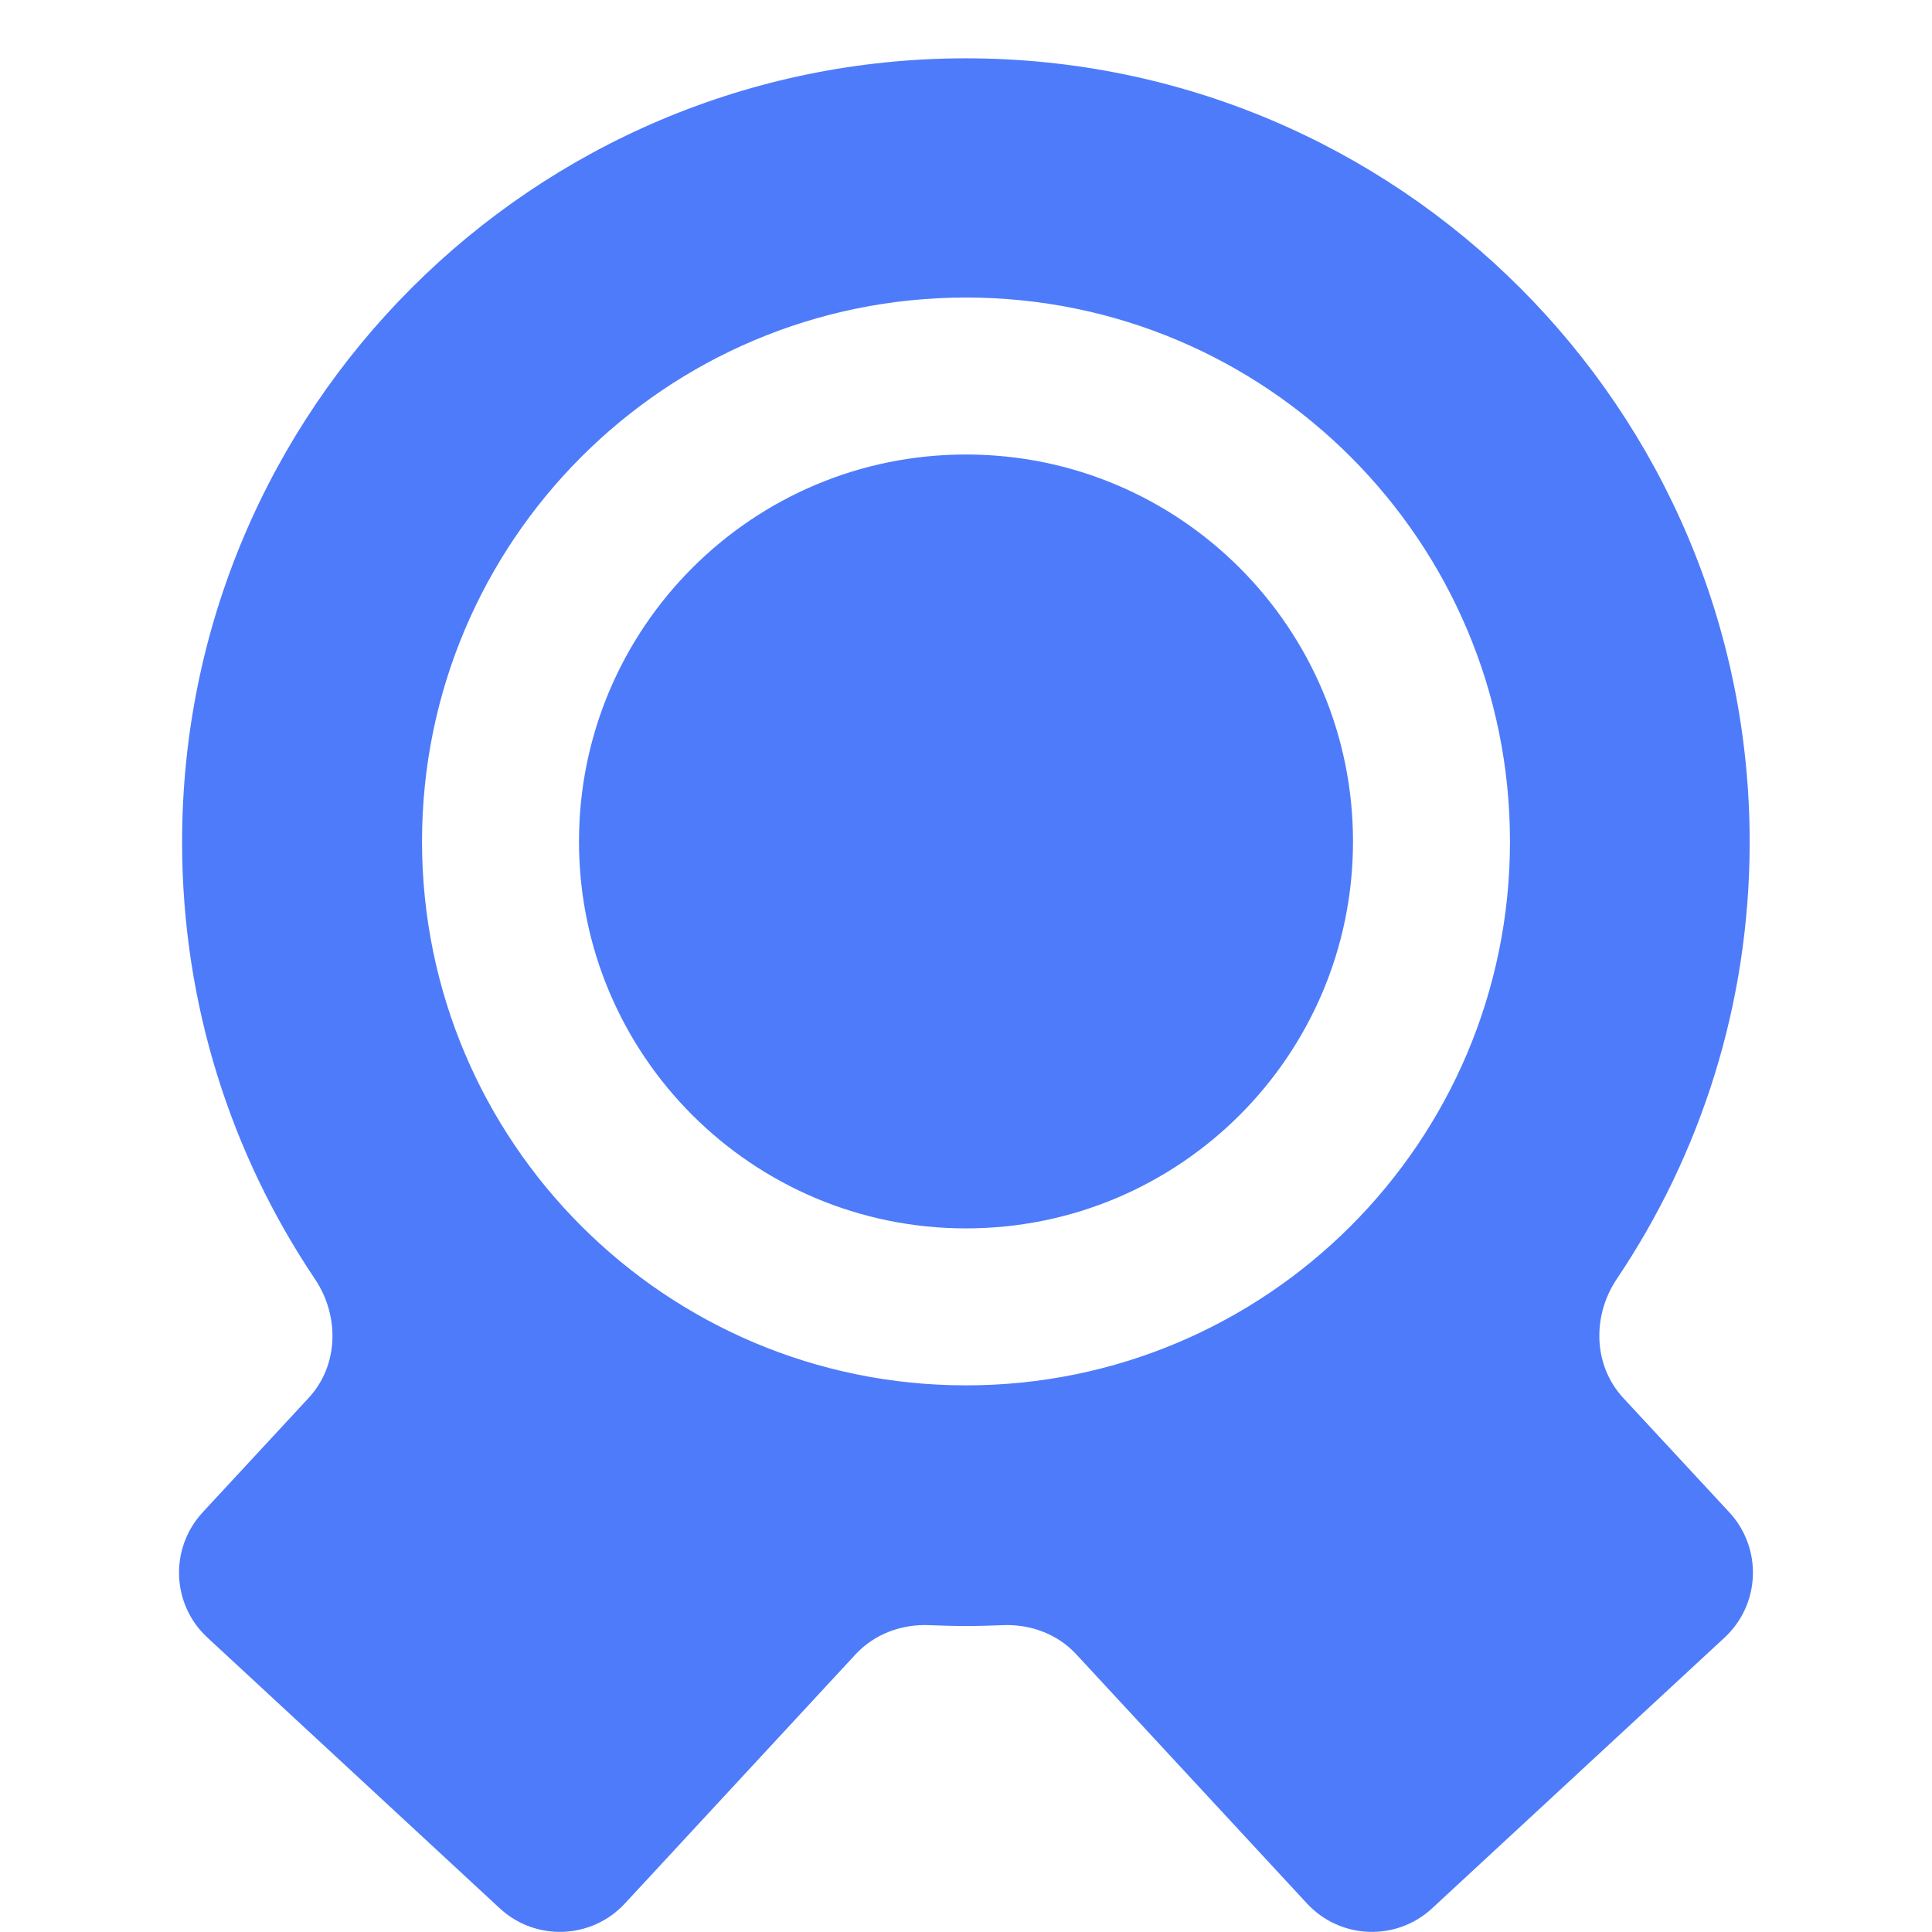 <svg width="16" height="16" viewBox="0 0 16 16" fill="none" xmlns="http://www.w3.org/2000/svg">
<path fill-rule="evenodd" clip-rule="evenodd" d="M13.39 10.591C13.185 10.896 13.193 11.306 13.442 11.576L14.322 12.525C14.597 12.823 14.579 13.287 14.282 13.562L11.86 15.804C11.563 16.079 11.099 16.061 10.824 15.764L8.913 13.7C8.757 13.531 8.53 13.448 8.3 13.459C8.2 13.463 8.1 13.466 7.999 13.466C7.898 13.466 7.799 13.463 7.699 13.459C7.469 13.448 7.243 13.531 7.086 13.7L5.175 15.764C4.9 16.061 4.436 16.079 4.139 15.804L1.718 13.562C1.42 13.287 1.403 12.823 1.678 12.525L2.556 11.577C2.806 11.307 2.813 10.897 2.608 10.592C1.913 9.558 1.508 8.314 1.508 6.974C1.508 3.389 4.414 0.483 7.999 0.483C11.584 0.483 14.49 3.389 14.49 6.974C14.49 8.313 14.085 9.558 13.39 10.591ZM4.795 6.969C4.795 5.199 6.23 3.764 8 3.764C9.77 3.764 11.205 5.199 11.205 6.969C11.205 8.739 9.77 10.173 8 10.173C6.23 10.173 4.795 8.739 4.795 6.969ZM8 2.464C5.512 2.464 3.495 4.481 3.495 6.969C3.495 9.457 5.512 11.473 8 11.473C10.488 11.473 12.505 9.457 12.505 6.969C12.505 4.481 10.488 2.464 8 2.464Z" fill="#4E7BF9"/>
</svg>
